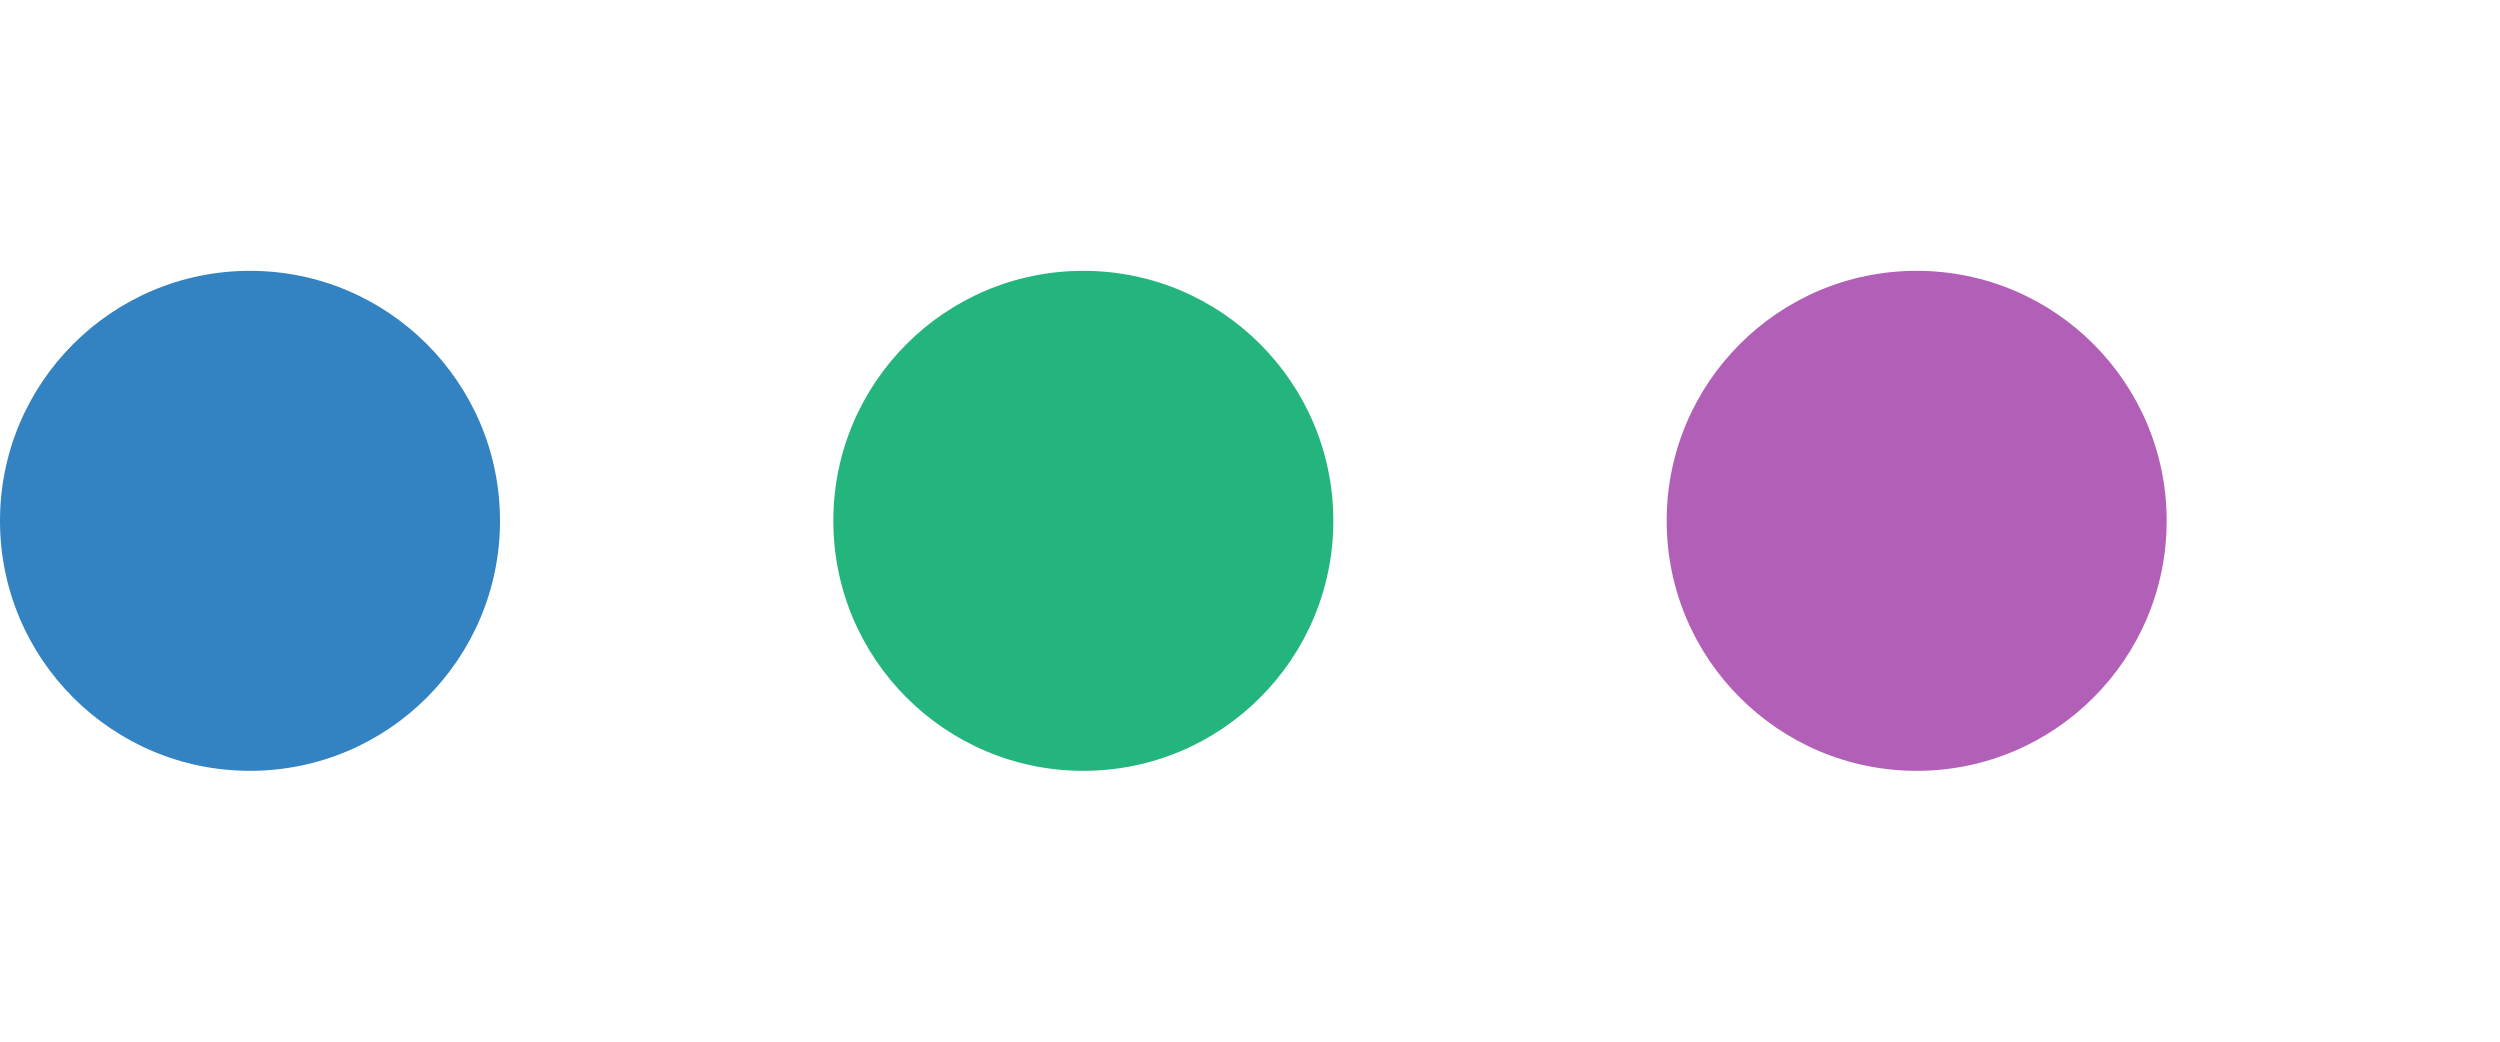 <svg width='60px' height='25px'  version="1.1" id="L4" xmlns="http://www.w3.org/2000/svg" xmlns:xlink="http://www.w3.org/1999/xlink" x="0px" y="0px"
  viewBox="0 0 60 20" enable-background="new 0 0 0 0" xml:space="preserve">
  <circle fill="#3382c1" stroke="none" cx="6" cy="10" r="6">
    <animate
      attributeName="opacity"
      dur="1s"
      values="0;1;0"
      repeatCount="indefinite"
      begin="0.1"/>
  </circle>
  <circle fill="#24b47e" stroke="none" cx="26" cy="10" r="6">
    <animate
      attributeName="opacity"
      dur="1s"
      values="0;1;0"
      repeatCount="indefinite"
      begin="0.2"/>
  </circle>
  <circle fill="#b15fb7" stroke="none" cx="46" cy="10" r="6">
    <animate
      attributeName="opacity"
      dur="1s"
      values="0;1;0"
      repeatCount="indefinite"
      begin="0.3"/>
  </circle>
</svg>

<!-- <svg width='60px' height='25px' xmlns="http://www.w3.org/2000/svg" viewBox="0 0 50 25" preserveAspectRatio="xMidYMid" class="uil-balls">
<rect x="0" y="0" width="60" height="25" fill="none" class="bk"></rect>
<g transform="rotate(0 25 12)">
  <circle r="7" cx="15" cy="12">
    <animateTransform attributeName="transform" type="translate" begin="0s" repeatCount="indefinite" dur="0.8s" values="0 0;20 -1.2246467991473533e-15" keyTimes="0;1"/>
    <animate attributeName="fill" dur="0.8s" begin="0s" repeatCount="indefinite"  keyTimes="0;1" values="#52be9f;#e31e72"/>
  </circle>
</g>
<g transform="rotate(180 25 12)">
  <circle r="7" cx="15" cy="12">
    <animateTransform attributeName="transform" type="translate" begin="0s" repeatCount="indefinite" dur="0.8s" values="0 0;20 -1.2246467991473533e-15" keyTimes="0;1"/>
    <animate attributeName="fill" dur="0.8s" begin="0s" repeatCount="indefinite"  keyTimes="0;1" values="#e31e72;#52be9f"/>
  </circle>
</g>
</svg> -->